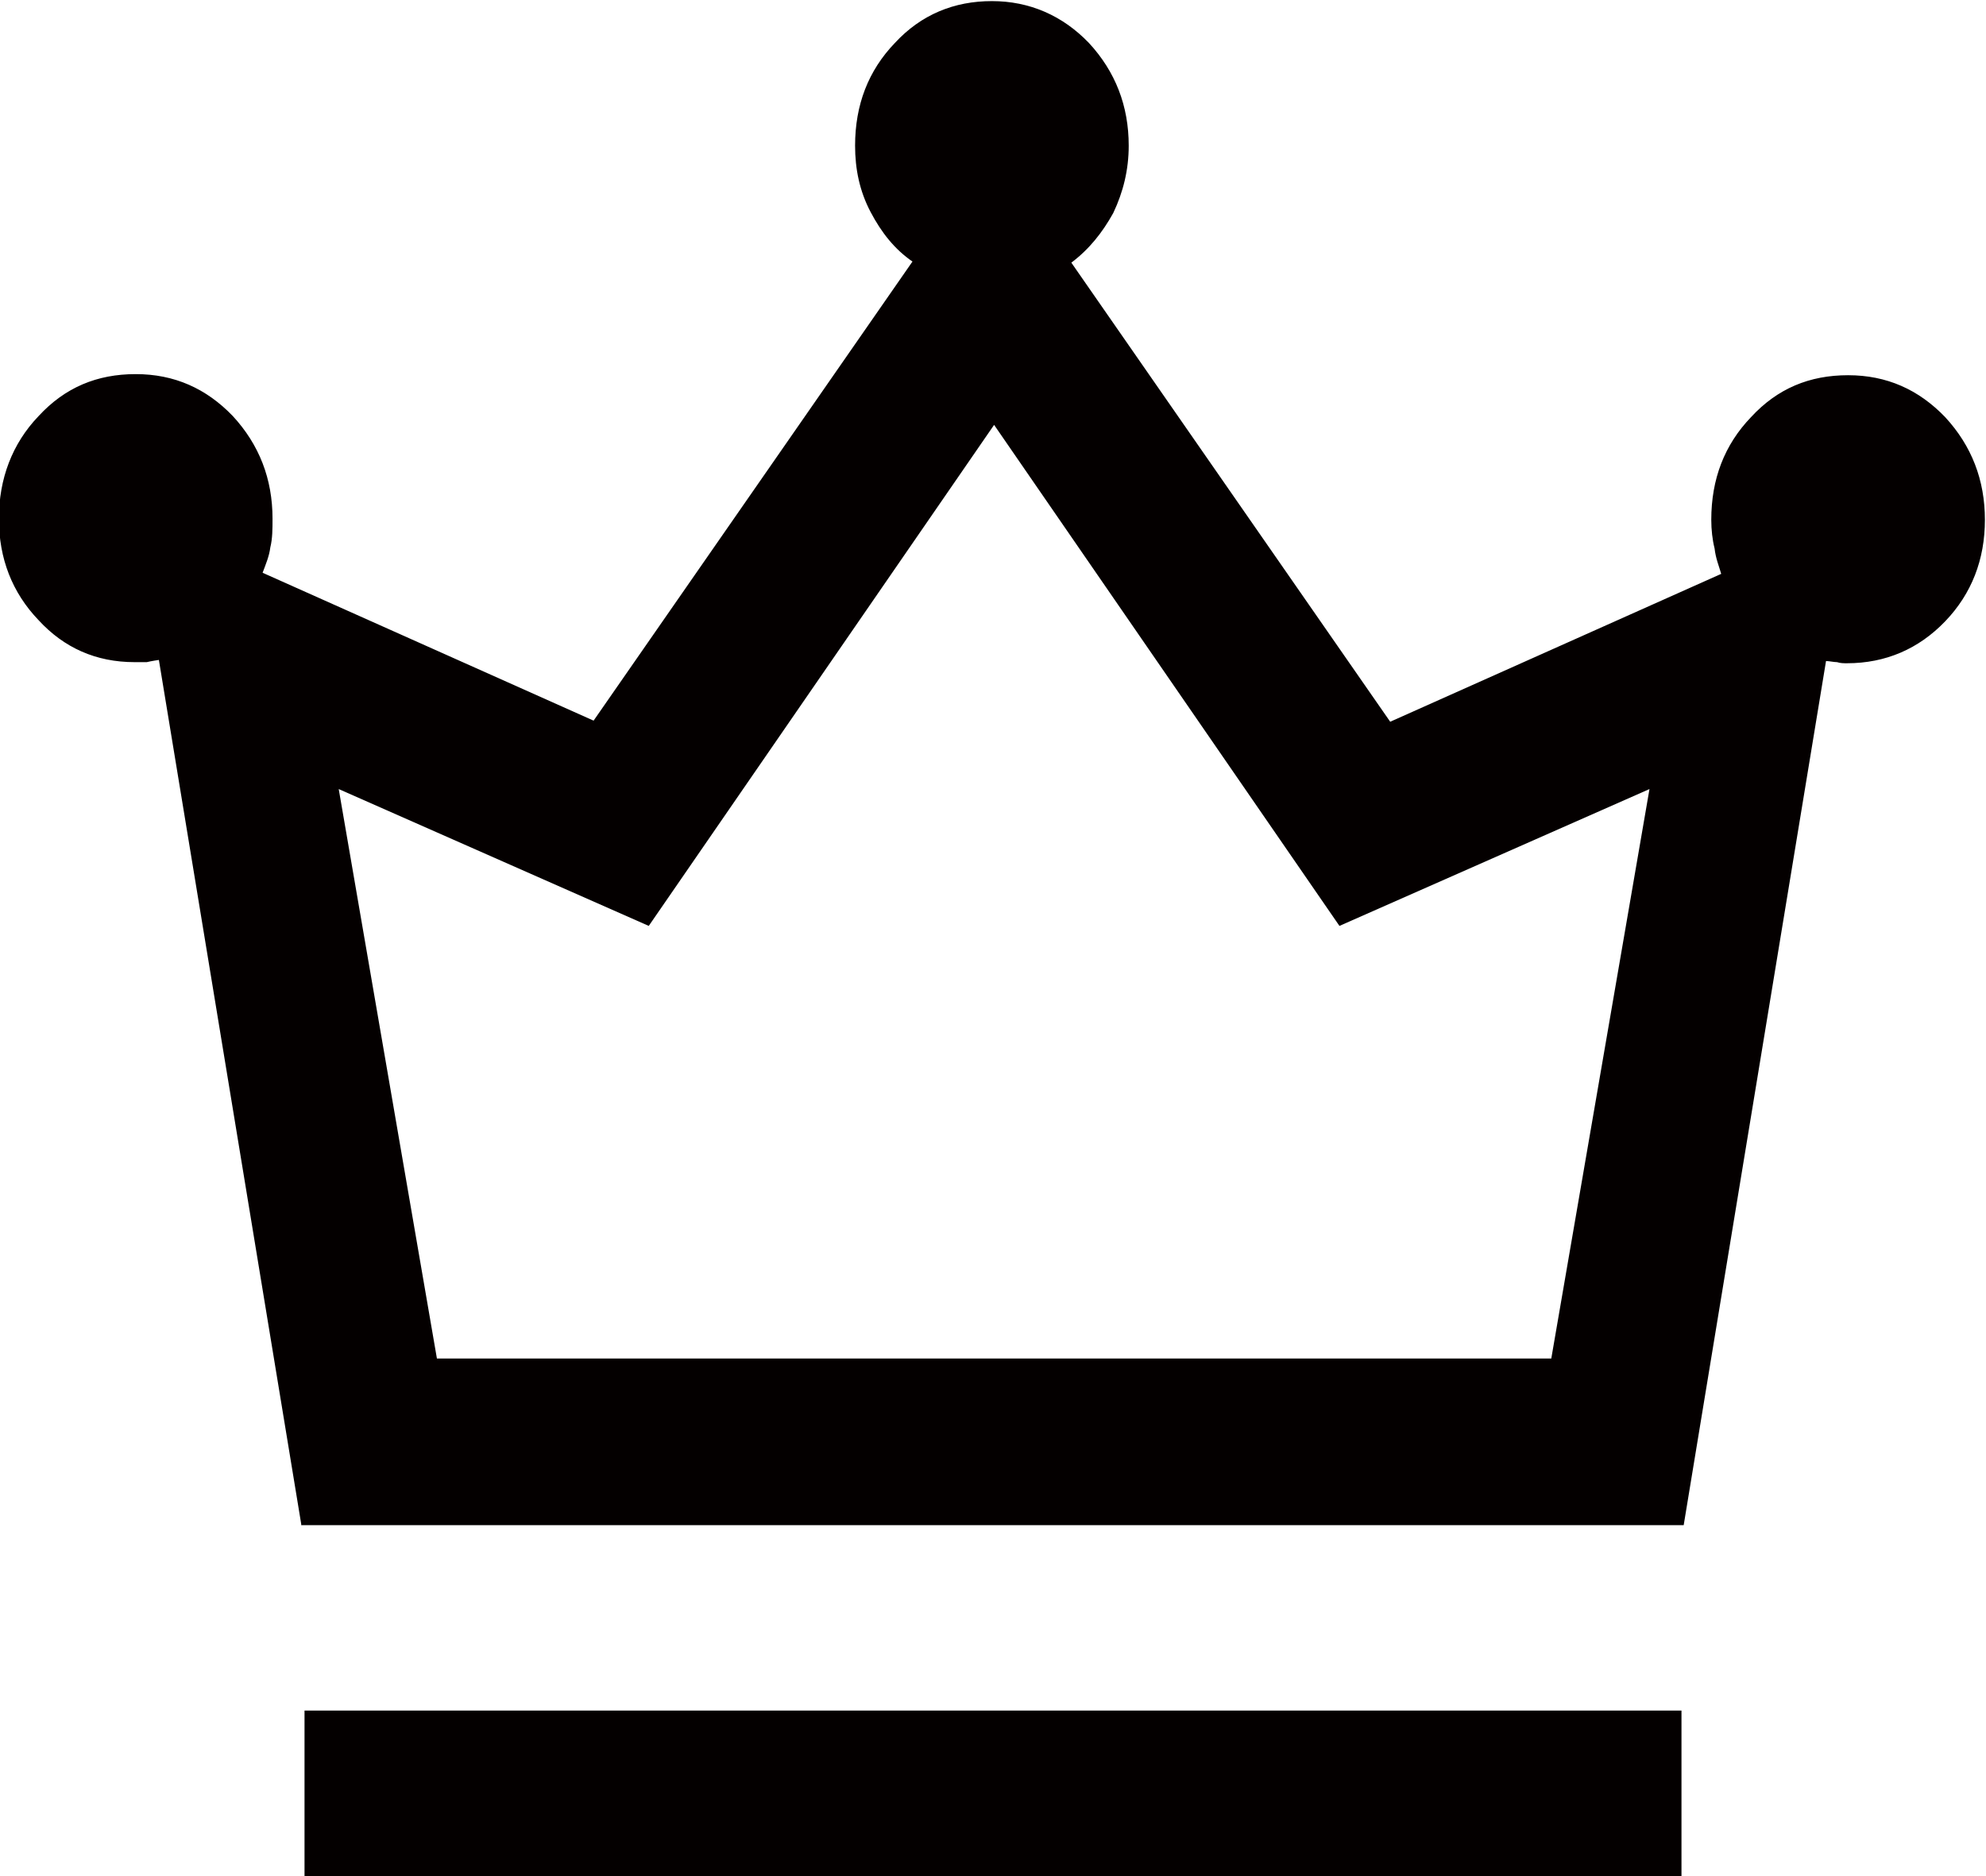 <?xml version="1.0" encoding="UTF-8"?>
<svg id="_レイヤー_1" data-name="レイヤー_1" xmlns="http://www.w3.org/2000/svg" version="1.1" viewBox="0 0 18 17">
  <!-- Generator: Adobe Illustrator 29.8.1, SVG Export Plug-In . SVG Version: 2.1.1 Build 2)  -->
  <defs>
    <style>
      .st0 {
        fill: #040000;
      }
    </style>
  </defs>
  <path class="st0" d="M2.76,17v-1.5h12.48v1.5H2.76ZM2.73,13.81l-1.29-7.83s-.07.01-.11.02c-.04,0-.07,0-.11,0-.35,0-.64-.13-.87-.38-.24-.25-.36-.56-.36-.92s.12-.68.36-.93c.24-.26.53-.38.88-.38s.64.13.88.38c.24.26.36.57.36.93,0,.09,0,.18-.02.26-.01.08-.04.15-.07.23l3,1.34,2.89-4.16c-.16-.11-.28-.26-.38-.45-.1-.19-.14-.39-.14-.6,0-.37.12-.68.36-.93.24-.26.54-.38.88-.38s.64.13.88.38c.24.26.36.57.36.93,0,.22-.05.42-.14.61-.1.18-.22.33-.38.45l2.89,4.16,3-1.34c-.02-.07-.05-.14-.06-.23-.02-.08-.03-.17-.03-.26,0-.37.12-.68.36-.93.24-.26.53-.38.88-.38s.64.13.88.38c.24.26.36.57.36.93s-.12.67-.36.92c-.24.25-.54.38-.89.38-.03,0-.06,0-.09-.01-.03,0-.07-.01-.1-.01l-1.29,7.83H2.73ZM3.94,12.31h10.12l.89-5.16-2.81,1.24-3.13-4.54-3.13,4.54-2.81-1.24.89,5.16Z"/>
</svg>